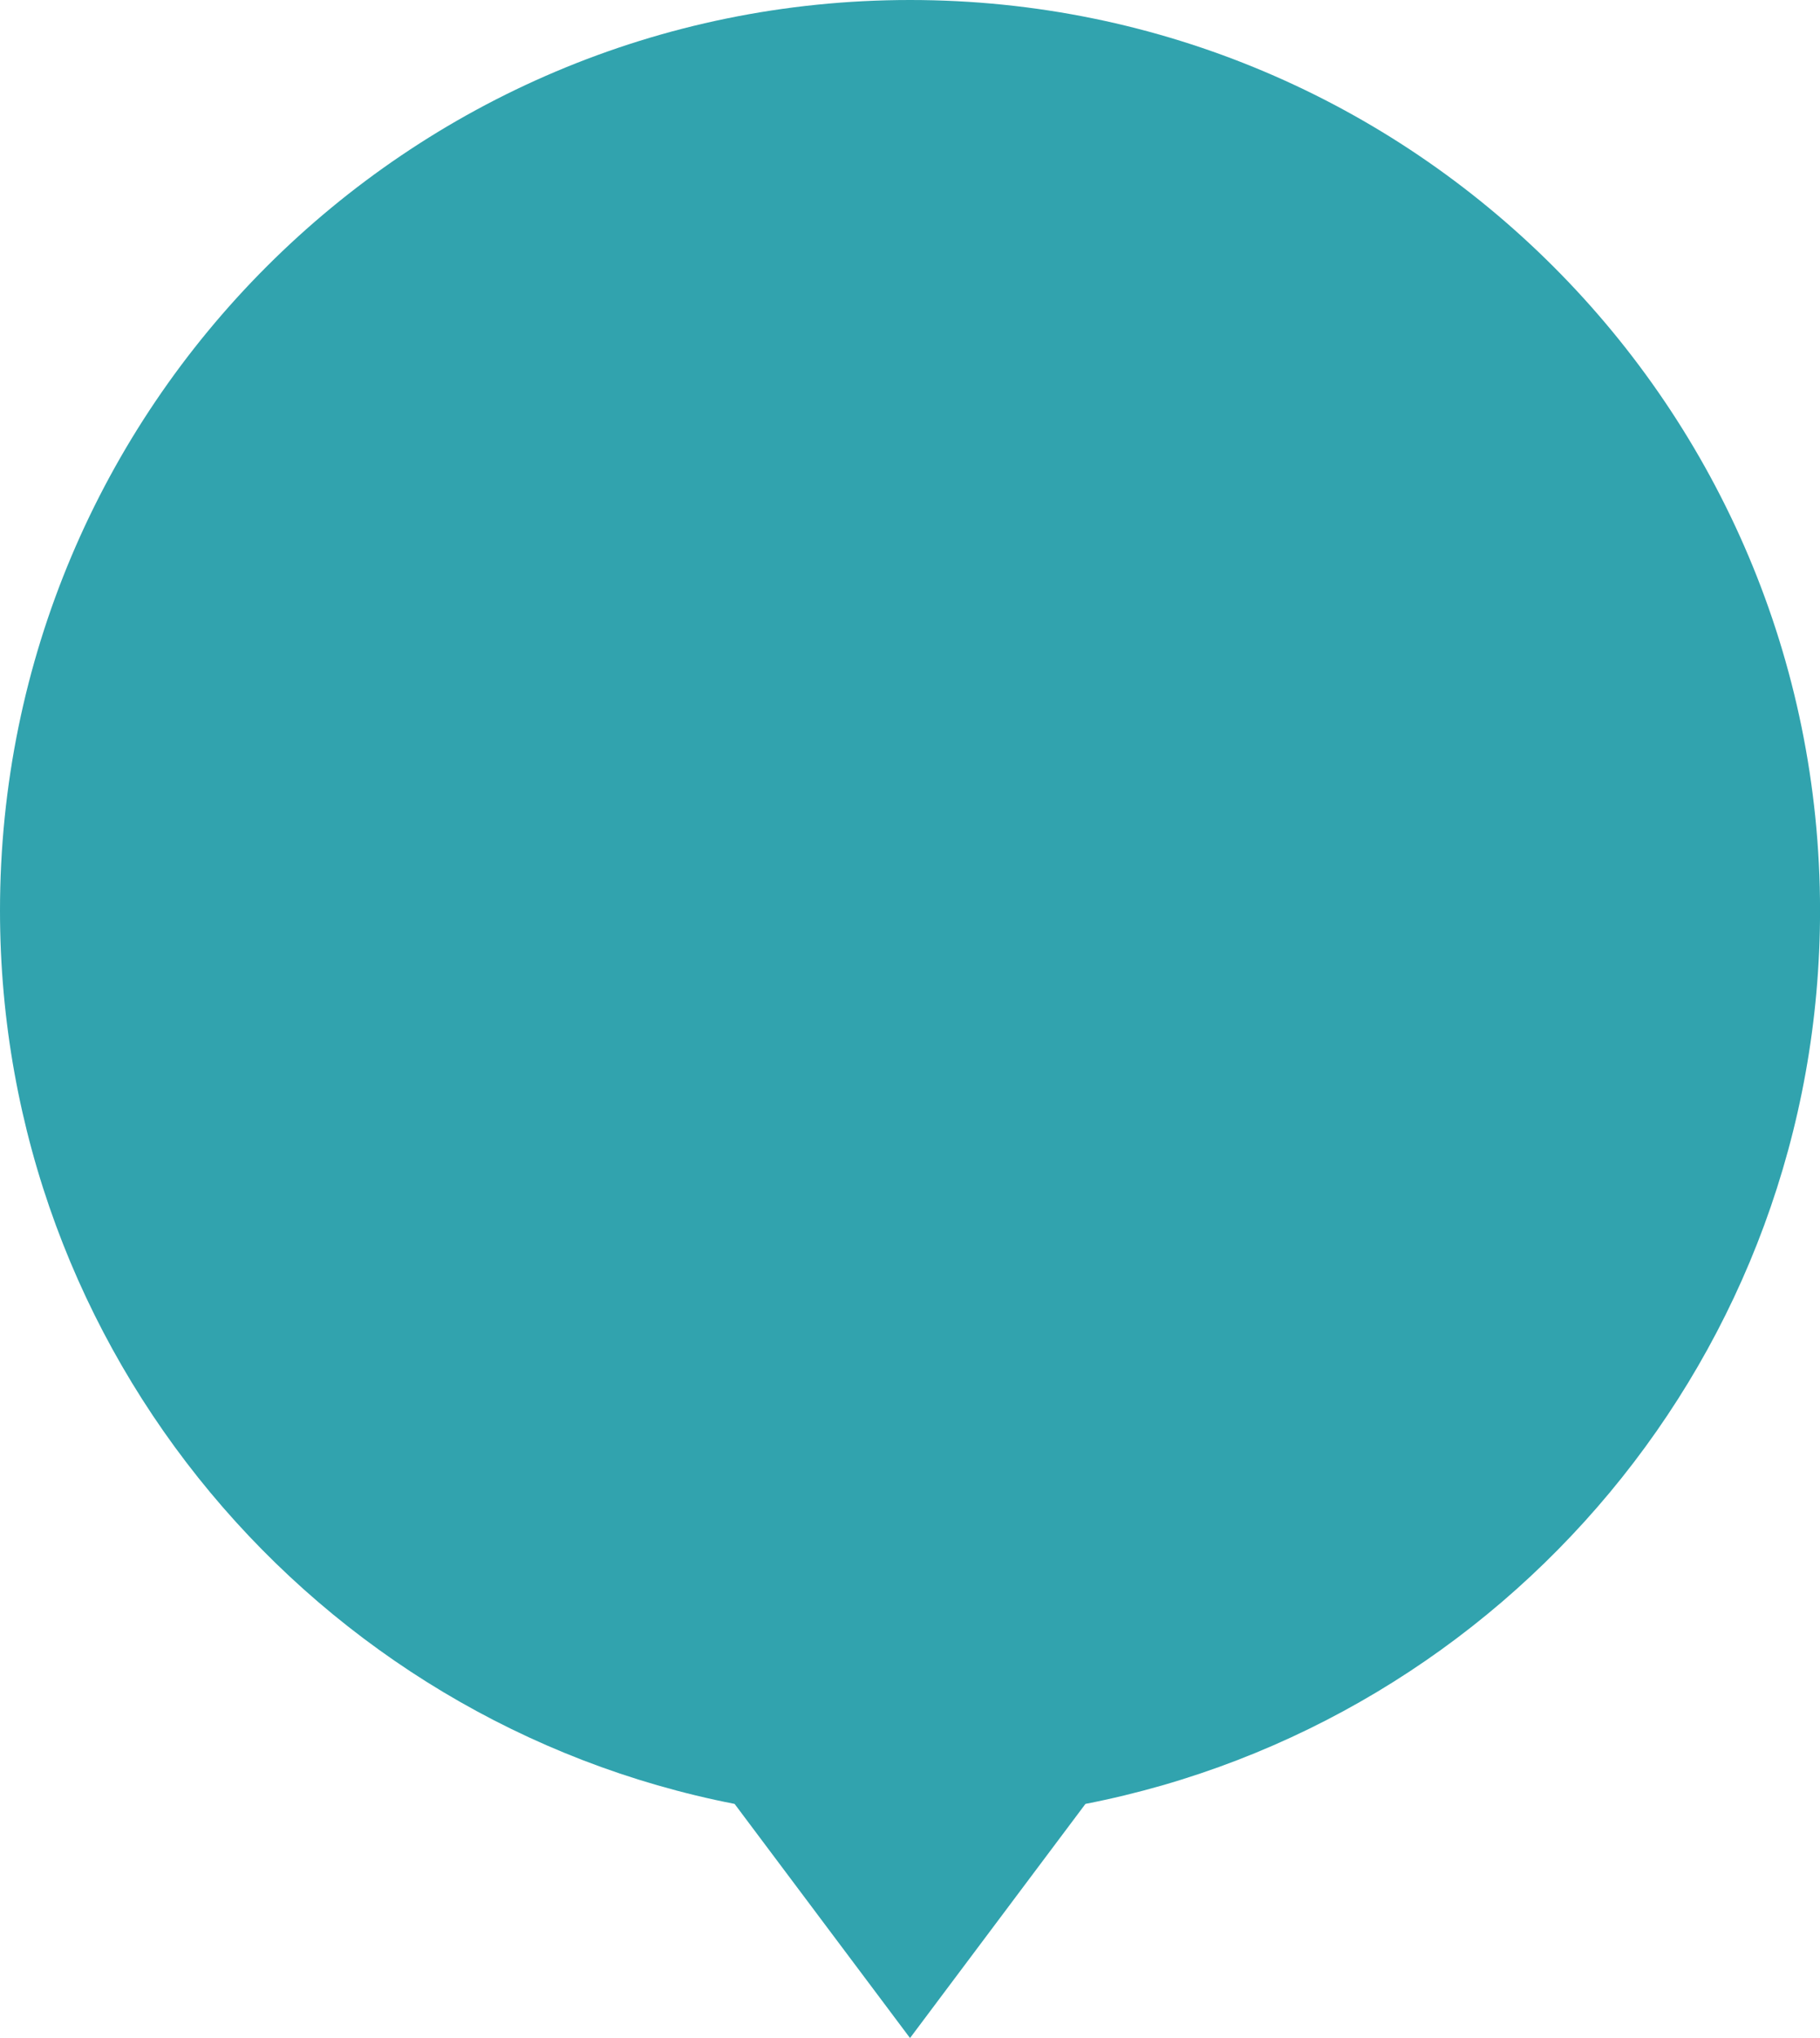 <svg xmlns="http://www.w3.org/2000/svg" id="Layer_1" data-name="Layer 1" viewBox="0 0 427.77 478.73"><defs id="defs4"><style id="style2">.cls-1{fill:#31a3ae}.cls-2{fill:#fff}</style></defs><path class="cls-1" d="M427.78 213.89C427.78 95.76 332.02 0 213.89 0S0 95.76 0 213.89c0 104 74.27 190.66 172.66 209.88l41.23 55 41.23-55c98.39-19.22 172.66-105.86 172.66-209.88z" id="path8"/></svg>
